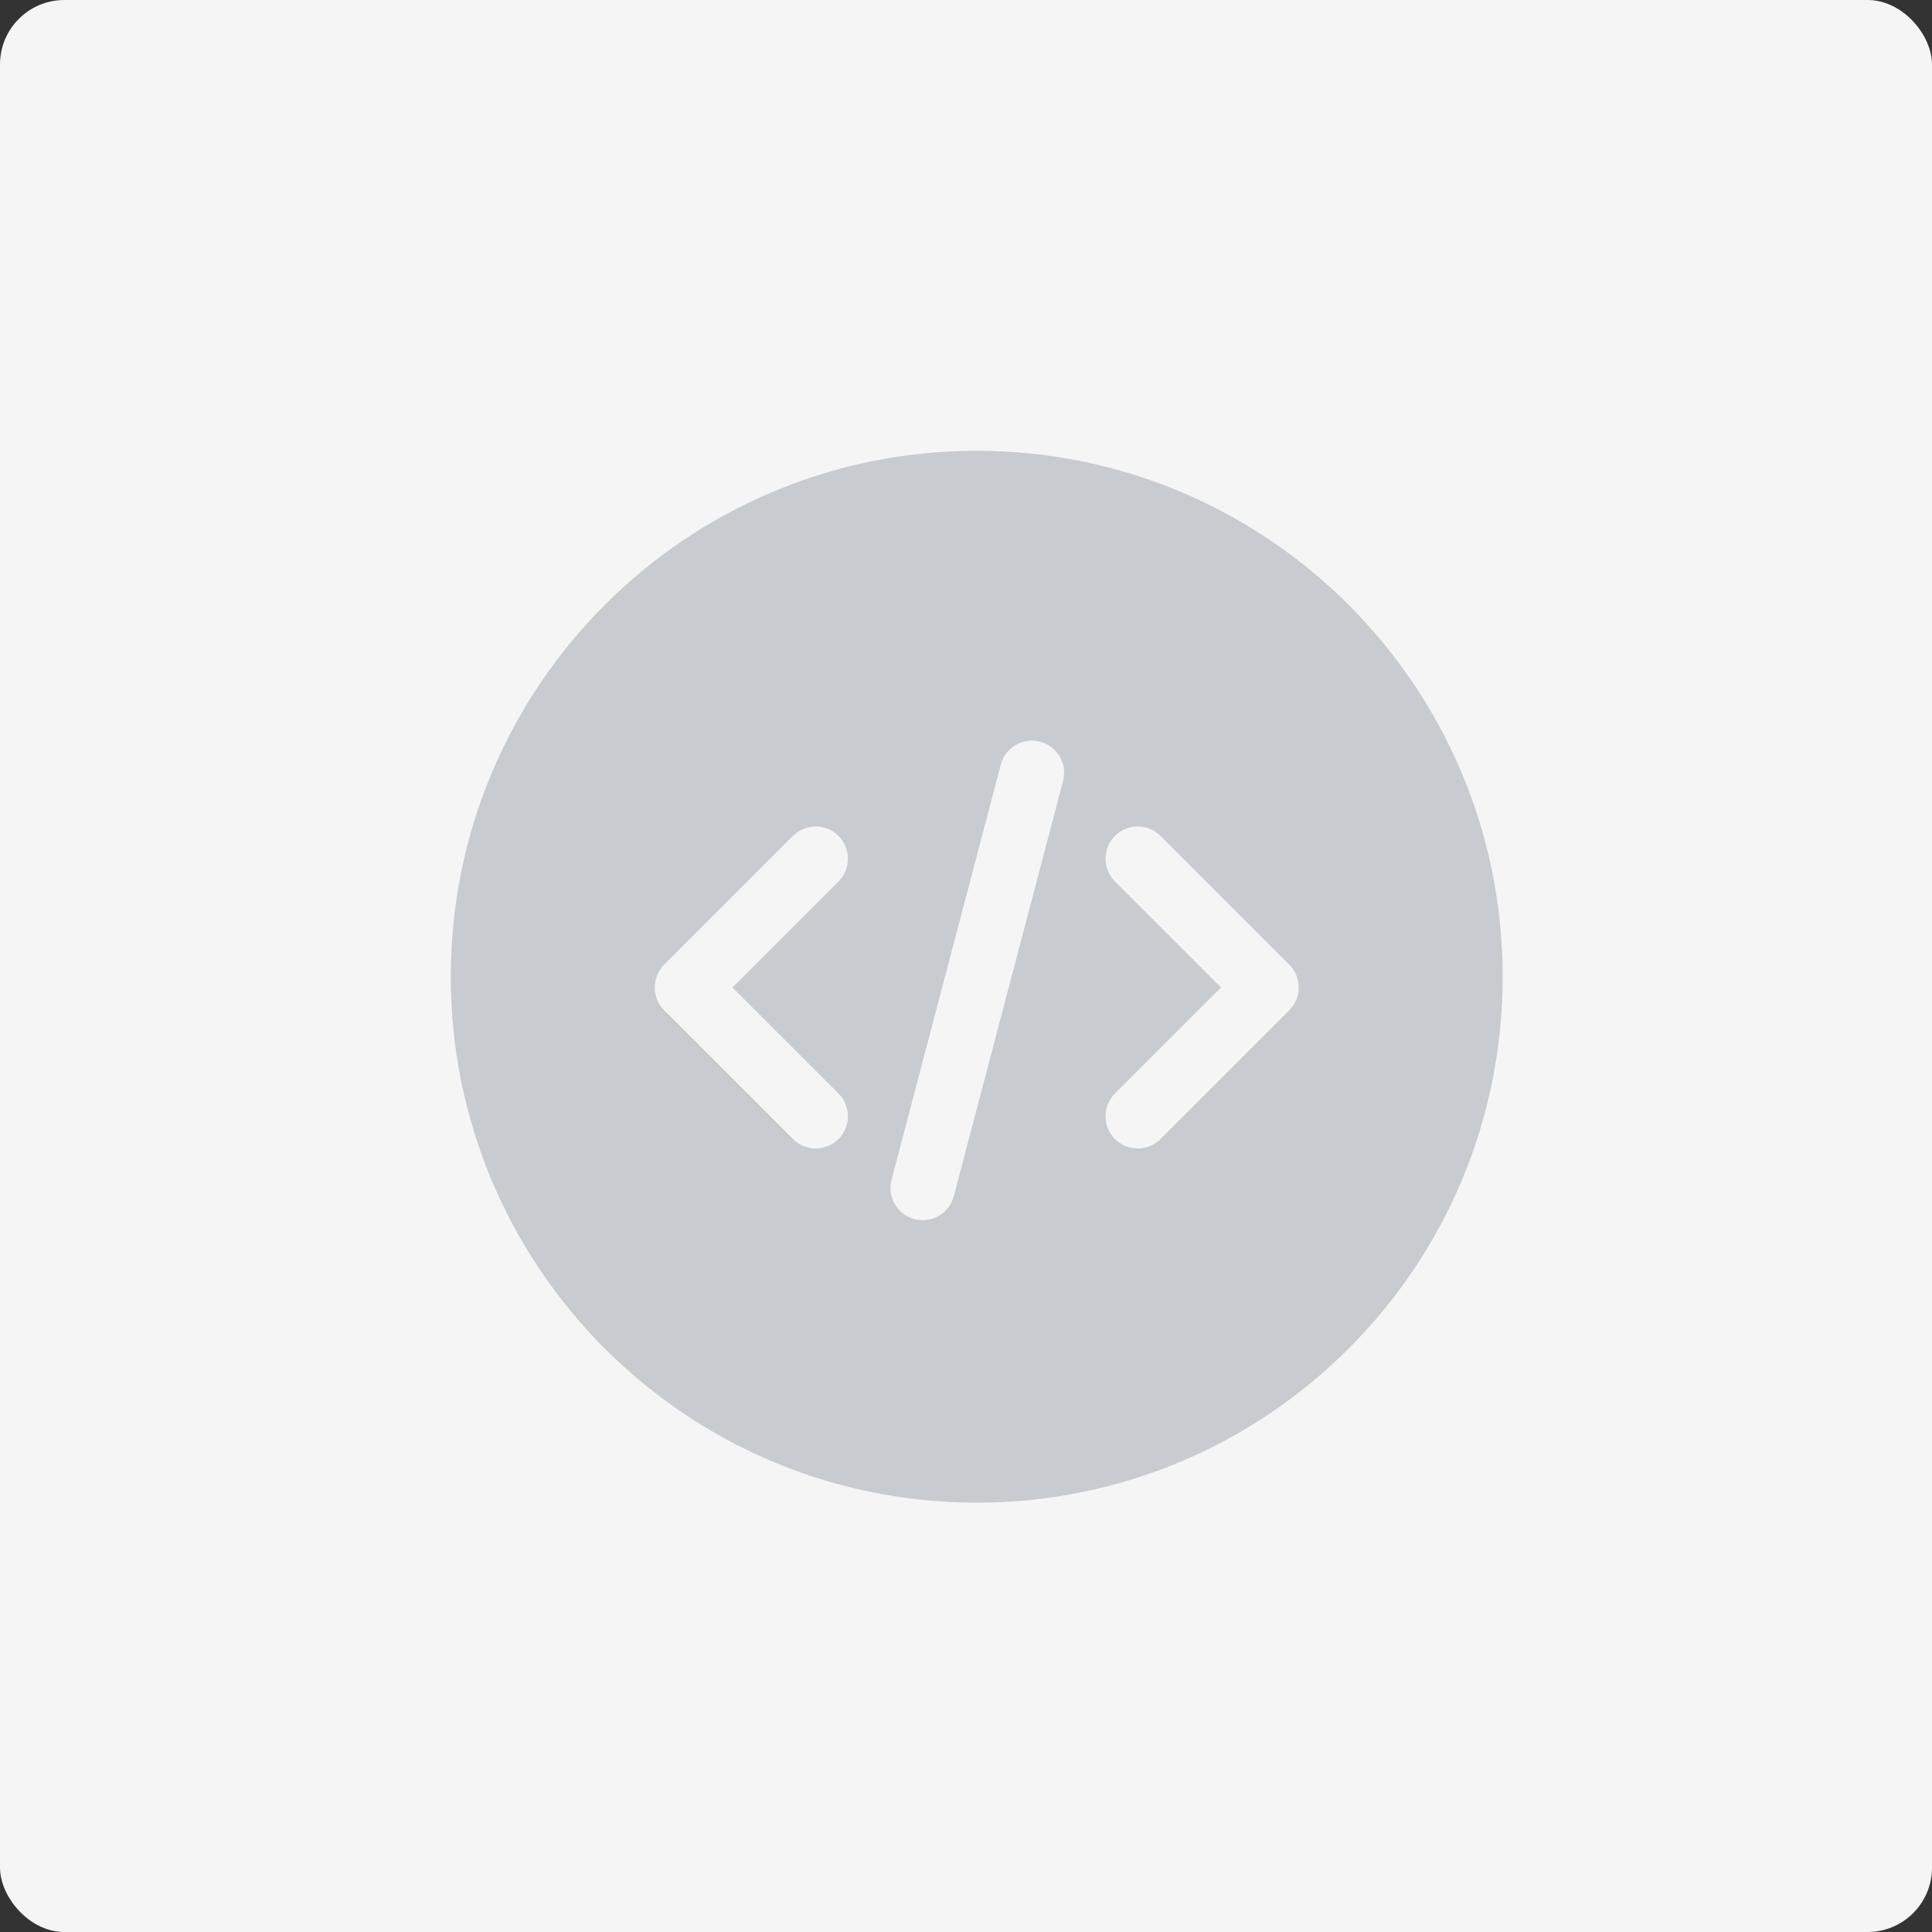 <?xml version="1.0" encoding="UTF-8"?>
<svg width="90px" height="90px" viewBox="0 0 90 90" version="1.1" xmlns="http://www.w3.org/2000/svg" xmlns:xlink="http://www.w3.org/1999/xlink">
    <rect x="0" y="0" width="90" height="90" fill="#333333" stroke="none"/>
    <!-- Generator: Sketch 54 (76480) - https://sketchapp.com -->
    <title>Code Icon@1x</title>
    <desc>Created with Sketch.</desc>
    <g id="Page-1" stroke="none" stroke-width="1" fill="none" fill-rule="evenodd">
        <g id="Search-result-category-icon" transform="translate(-833, -552)" fill-rule="nonzero">
            <g id="Code-Icon" transform="translate(833, 552)">
                <rect id="Rectangle" fill="#F5F5F5" x="0" y="0" width="90" height="90" rx="3"></rect>
                <path d="M45.5,70 C31.969,70 21,59.031 21,45.5 C21,31.969 31.969,21 45.5,21 C59.031,21 70,31.969 70,45.5 C70,59.031 59.031,70 45.5,70 Z M46.621,35.618 L41.531,54.96 C41.32,55.761 41.799,56.581 42.6,56.792 C43.401,57.003 44.222,56.524 44.432,55.723 L49.522,36.382 C49.733,35.581 49.255,34.76 48.453,34.549 C47.652,34.339 46.832,34.817 46.621,35.618 L46.621,35.618 Z M39.061,41.061 C39.646,40.475 39.646,39.525 39.061,38.939 C38.475,38.354 37.525,38.354 36.939,38.939 L30.939,44.939 C30.354,45.525 30.354,46.475 30.939,47.061 L36.939,53.061 C37.525,53.646 38.475,53.646 39.061,53.061 C39.646,52.475 39.646,51.525 39.061,50.939 L34.121,46 L39.061,41.061 L39.061,41.061 Z M51.939,41.061 L56.879,46 L51.939,50.939 C51.354,51.525 51.354,52.475 51.939,53.061 C52.525,53.646 53.475,53.646 54.061,53.061 L60.061,47.061 C60.646,46.475 60.646,45.525 60.061,44.939 L54.061,38.939 C53.475,38.354 52.525,38.354 51.939,38.939 C51.354,39.525 51.354,40.475 51.939,41.061 L51.939,41.061 Z" id="Shape" fill="#C8CBCF"></path>
            </g>
        </g>
    </g>
</svg>